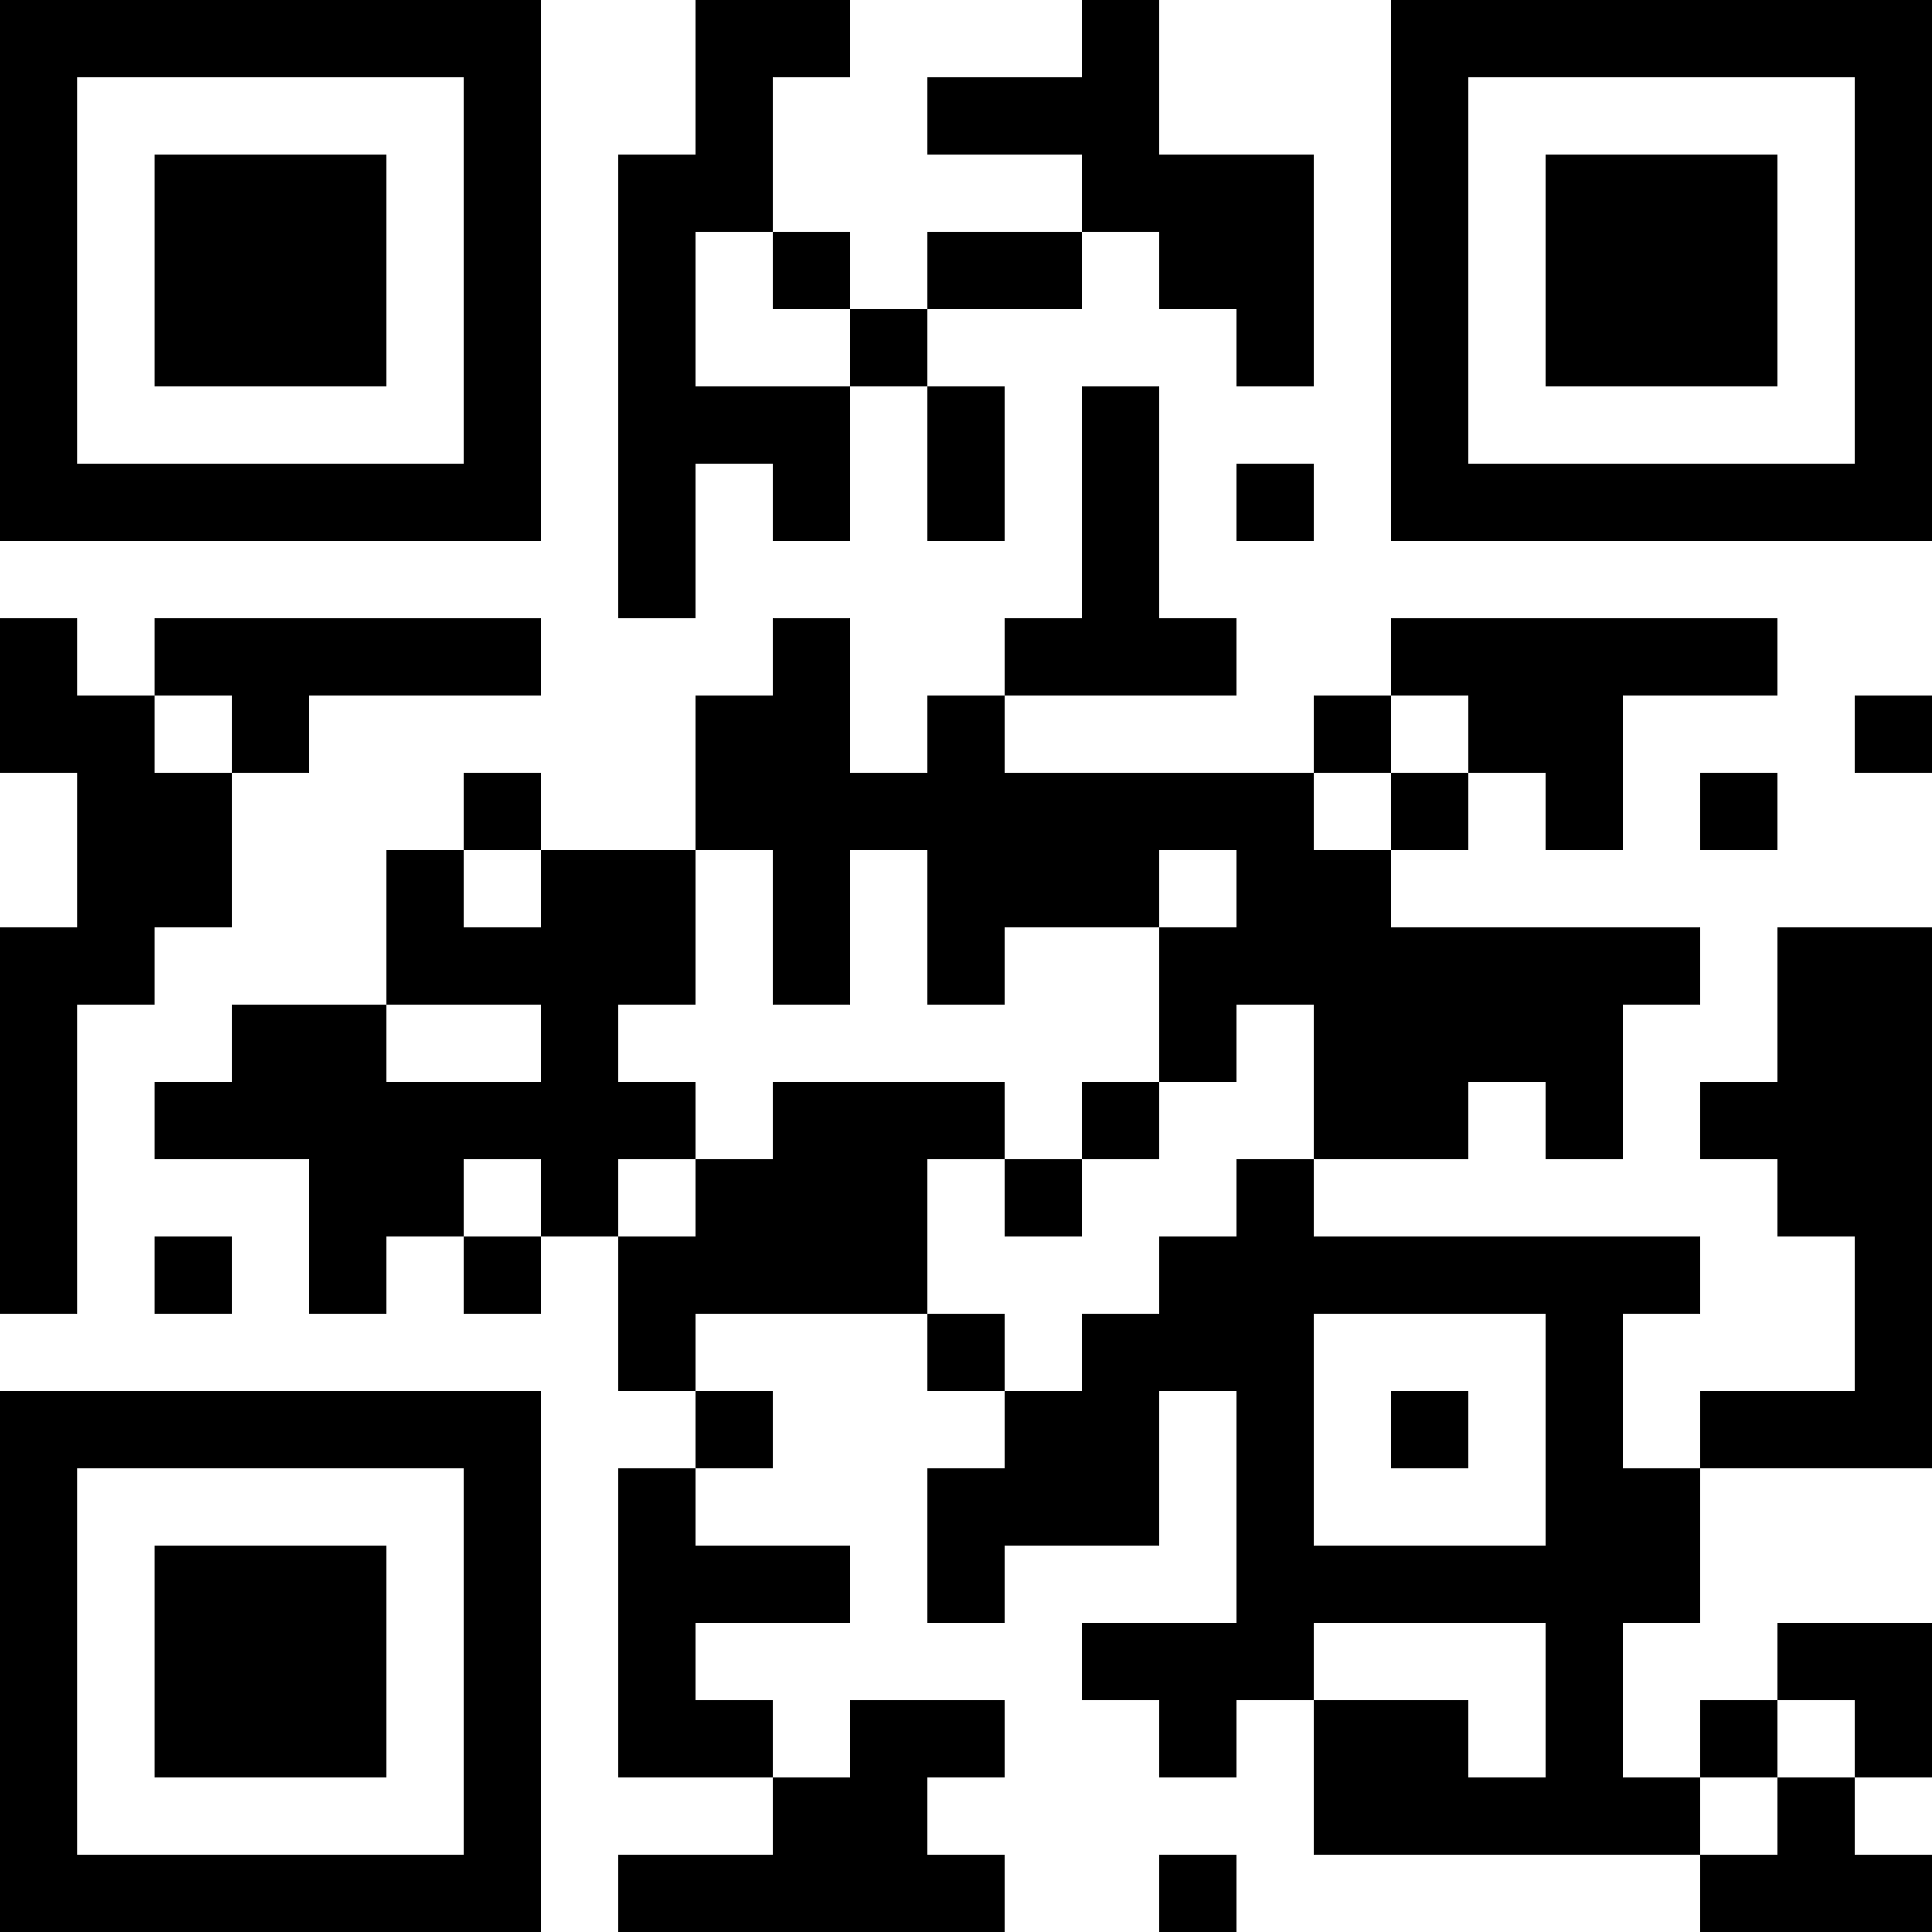 <?xml version="1.0" encoding="UTF-8"?>
<svg xmlns="http://www.w3.org/2000/svg" version="1.1" width="300" height="300" viewBox="0 0 300 300"><rect x="0" y="0" width="300" height="300" fill="#ffffff"/><g transform="scale(12)"><g transform="translate(0,0)"><path fill-rule="evenodd" d="M9 0L9 2L8 2L8 8L9 8L9 6L10 6L10 7L11 7L11 5L12 5L12 7L13 7L13 5L12 5L12 4L14 4L14 3L15 3L15 4L16 4L16 5L17 5L17 2L15 2L15 0L14 0L14 1L12 1L12 2L14 2L14 3L12 3L12 4L11 4L11 3L10 3L10 1L11 1L11 0ZM9 3L9 5L11 5L11 4L10 4L10 3ZM14 5L14 8L13 8L13 9L12 9L12 10L11 10L11 8L10 8L10 9L9 9L9 11L7 11L7 10L6 10L6 11L5 11L5 13L3 13L3 14L2 14L2 15L4 15L4 17L5 17L5 16L6 16L6 17L7 17L7 16L8 16L8 18L9 18L9 19L8 19L8 23L10 23L10 24L8 24L8 25L13 25L13 24L12 24L12 23L13 23L13 22L11 22L11 23L10 23L10 22L9 22L9 21L11 21L11 20L9 20L9 19L10 19L10 18L9 18L9 17L12 17L12 18L13 18L13 19L12 19L12 21L13 21L13 20L15 20L15 18L16 18L16 21L14 21L14 22L15 22L15 23L16 23L16 22L17 22L17 24L22 24L22 25L25 25L25 24L24 24L24 23L25 23L25 21L23 21L23 22L22 22L22 23L21 23L21 21L22 21L22 19L25 19L25 12L23 12L23 14L22 14L22 15L23 15L23 16L24 16L24 18L22 18L22 19L21 19L21 17L22 17L22 16L17 16L17 15L19 15L19 14L20 14L20 15L21 15L21 13L22 13L22 12L18 12L18 11L19 11L19 10L20 10L20 11L21 11L21 9L23 9L23 8L18 8L18 9L17 9L17 10L13 10L13 9L16 9L16 8L15 8L15 5ZM16 6L16 7L17 7L17 6ZM0 8L0 10L1 10L1 12L0 12L0 17L1 17L1 13L2 13L2 12L3 12L3 10L4 10L4 9L7 9L7 8L2 8L2 9L1 9L1 8ZM2 9L2 10L3 10L3 9ZM18 9L18 10L17 10L17 11L18 11L18 10L19 10L19 9ZM24 9L24 10L25 10L25 9ZM22 10L22 11L23 11L23 10ZM6 11L6 12L7 12L7 11ZM9 11L9 13L8 13L8 14L9 14L9 15L8 15L8 16L9 16L9 15L10 15L10 14L13 14L13 15L12 15L12 17L13 17L13 18L14 18L14 17L15 17L15 16L16 16L16 15L17 15L17 13L16 13L16 14L15 14L15 12L16 12L16 11L15 11L15 12L13 12L13 13L12 13L12 11L11 11L11 13L10 13L10 11ZM5 13L5 14L7 14L7 13ZM14 14L14 15L13 15L13 16L14 16L14 15L15 15L15 14ZM6 15L6 16L7 16L7 15ZM2 16L2 17L3 17L3 16ZM17 17L17 20L20 20L20 17ZM18 18L18 19L19 19L19 18ZM17 21L17 22L19 22L19 23L20 23L20 21ZM23 22L23 23L22 23L22 24L23 24L23 23L24 23L24 22ZM15 24L15 25L16 25L16 24ZM0 0L7 0L7 7L0 7ZM1 1L1 6L6 6L6 1ZM2 2L5 2L5 5L2 5ZM18 0L25 0L25 7L18 7ZM19 1L19 6L24 6L24 1ZM20 2L23 2L23 5L20 5ZM0 18L7 18L7 25L0 25ZM1 19L1 24L6 24L6 19ZM2 20L5 20L5 23L2 23Z" fill="#000000"/></g></g></svg>

